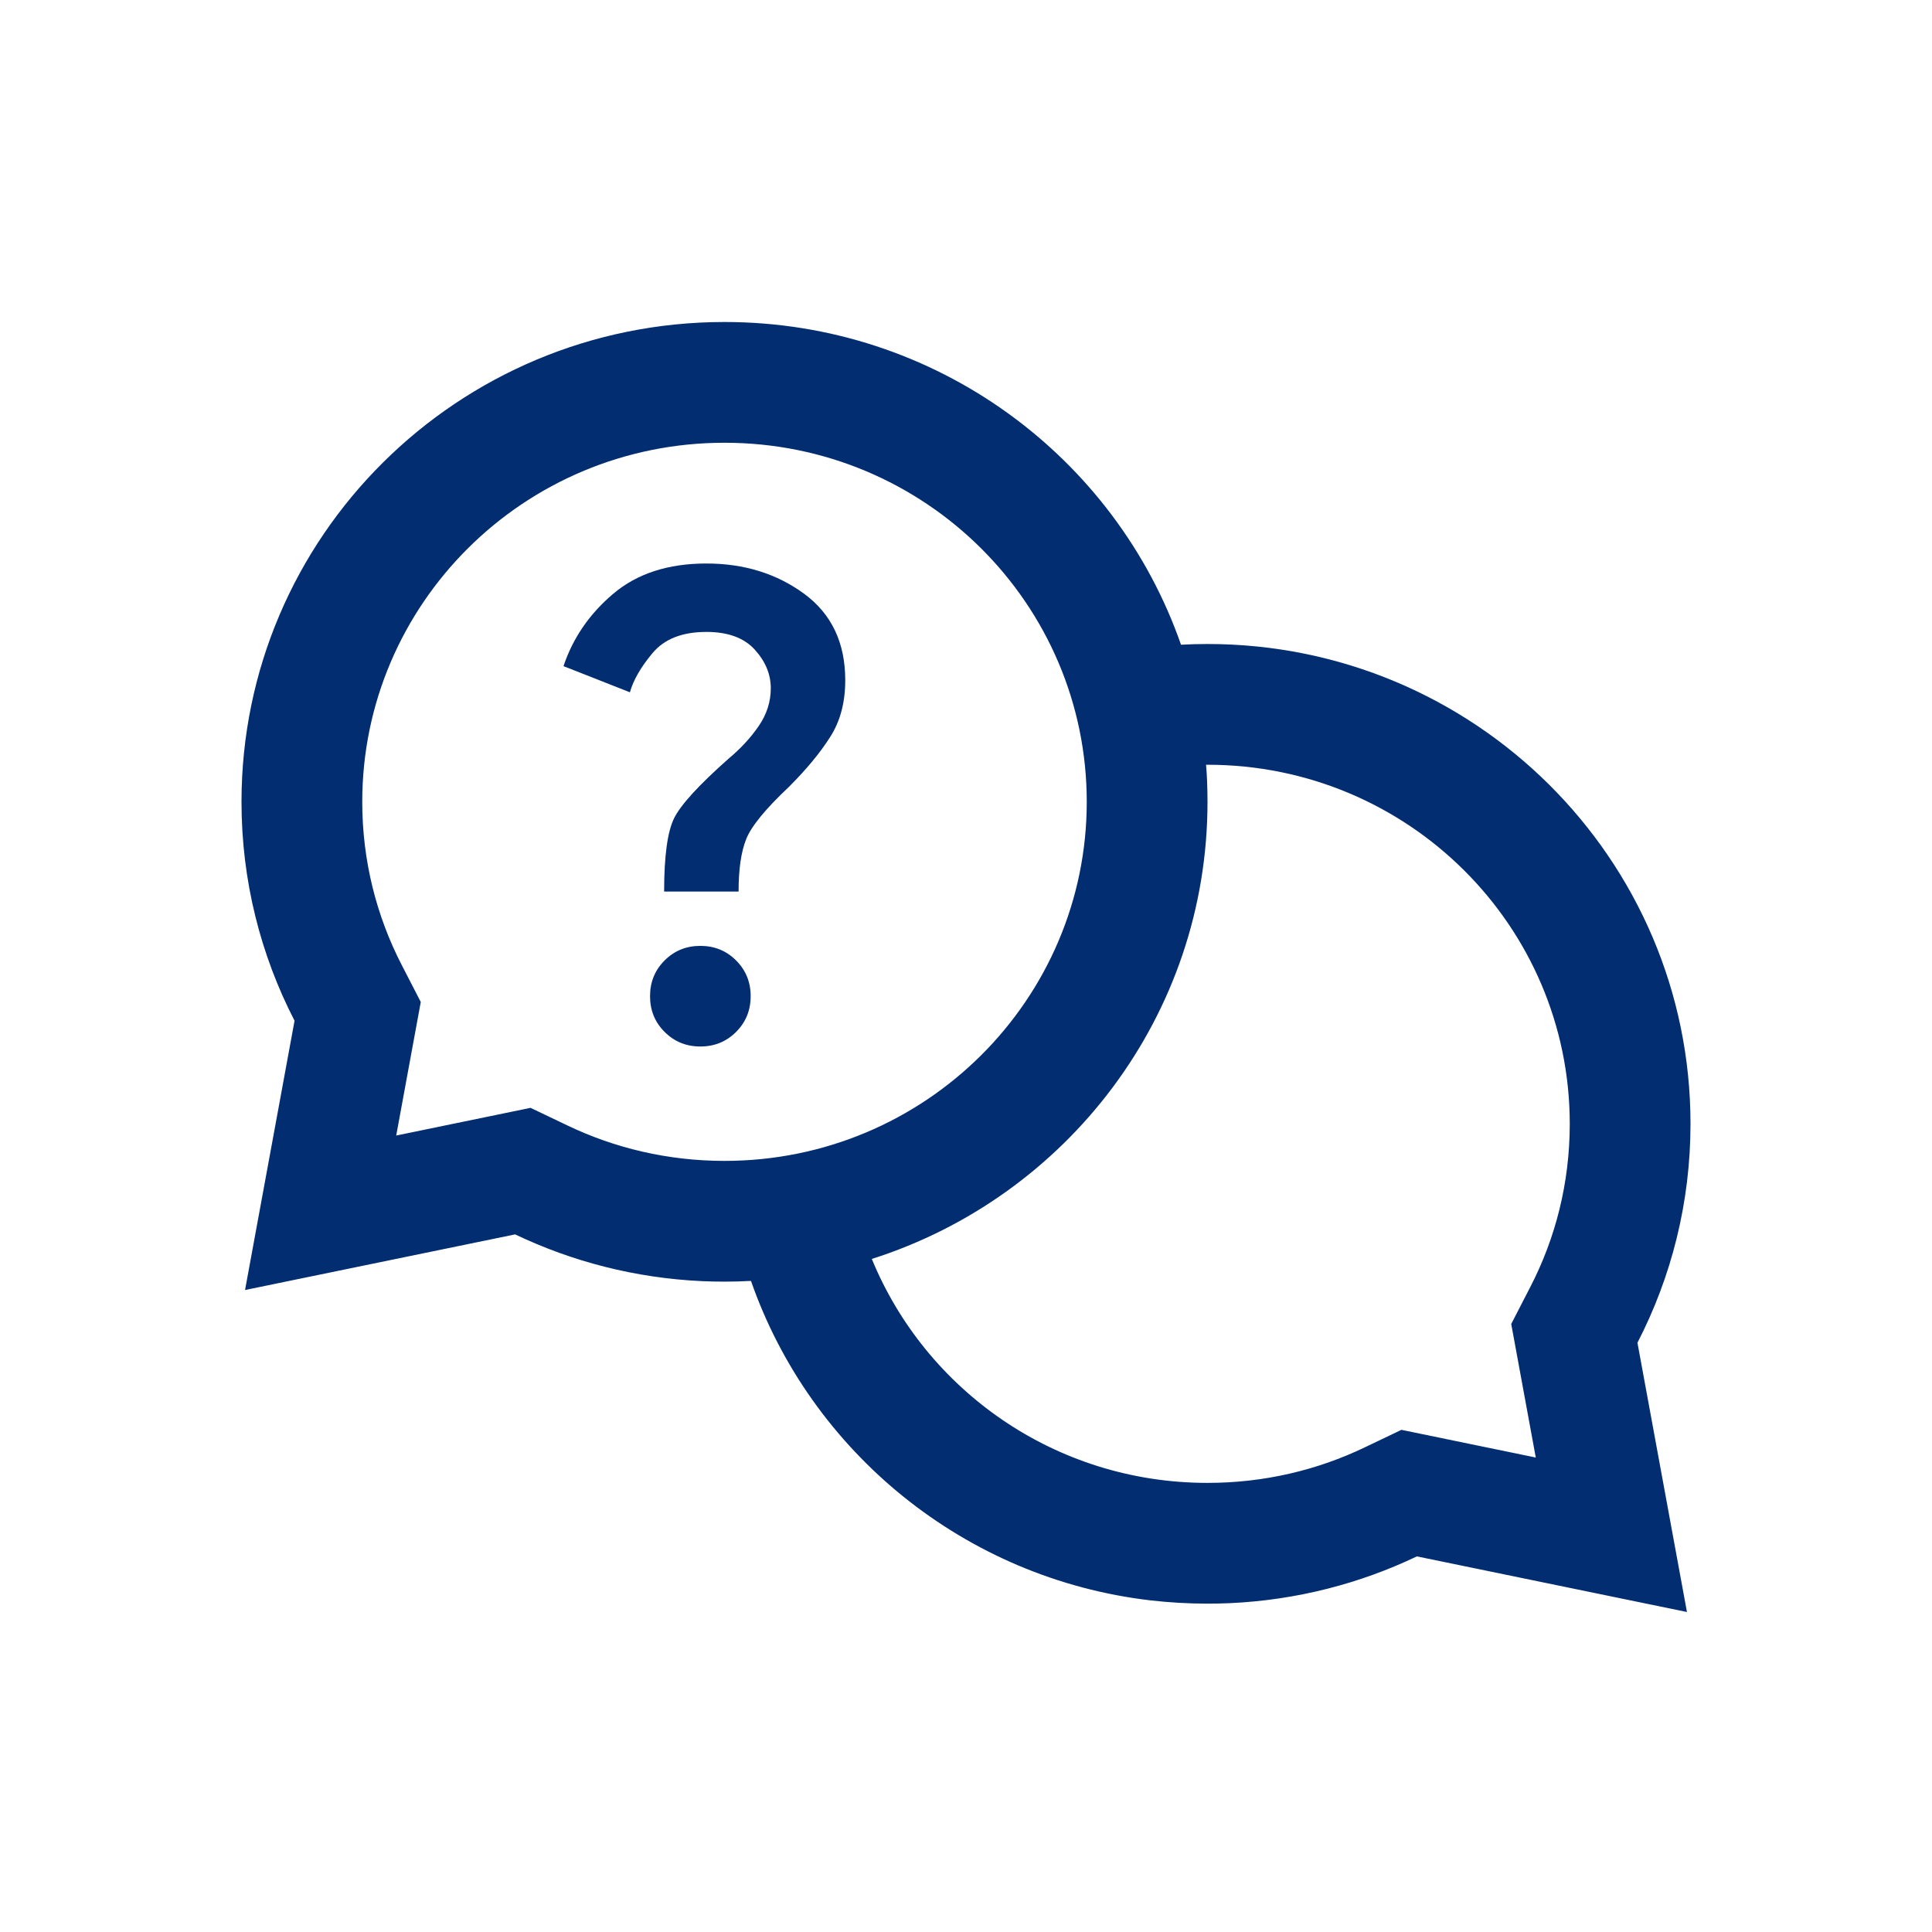 <svg width="24" height="24" viewBox="0 0 24 24" fill="none" xmlns="http://www.w3.org/2000/svg">
<g id="Component 34">
<g id="Union">
<path d="M9.144 12.819C9.023 12.94 8.875 13 8.7 13C8.525 13 8.377 12.94 8.256 12.819C8.135 12.698 8.075 12.55 8.075 12.375C8.075 12.2 8.135 12.052 8.256 11.931C8.377 11.81 8.525 11.75 8.7 11.75C8.875 11.75 9.023 11.81 9.144 11.931C9.265 12.052 9.325 12.2 9.325 12.375C9.325 12.55 9.265 12.698 9.144 12.819Z" fill="#022E71"/>
<path d="M9.175 11.075H8.25C8.25 10.633 8.292 10.329 8.375 10.162C8.458 9.996 8.683 9.75 9.05 9.425C9.2 9.3 9.325 9.165 9.425 9.019C9.525 8.873 9.575 8.717 9.575 8.55C9.575 8.375 9.508 8.215 9.375 8.069C9.242 7.923 9.042 7.85 8.775 7.85C8.475 7.85 8.252 7.938 8.106 8.113C7.96 8.287 7.867 8.45 7.825 8.6L7 8.275C7.117 7.925 7.323 7.625 7.619 7.375C7.915 7.125 8.3 7 8.775 7C9.242 7 9.646 7.125 9.988 7.375C10.329 7.625 10.5 7.983 10.5 8.45C10.5 8.725 10.438 8.96 10.312 9.156C10.188 9.352 10.017 9.558 9.8 9.775C9.508 10.05 9.331 10.267 9.269 10.425C9.206 10.583 9.175 10.8 9.175 11.075Z" fill="#022E71"/>
<path fill-rule="evenodd" clip-rule="evenodd" d="M9 4C11.626 4 13.857 5.675 14.671 8.009C14.78 8.003 14.89 8 15 8C18.314 8 21 10.669 21 13.961C21 14.94 20.762 15.864 20.341 16.68L20.956 20.025L17.601 19.334C16.893 19.672 16.108 19.877 15.278 19.915C15.186 19.919 15.093 19.921 15 19.921C14.762 19.921 14.527 19.907 14.296 19.881C11.981 19.612 10.069 18.034 9.329 15.912C9.22 15.918 9.111 15.921 9 15.921C8.907 15.921 8.814 15.919 8.722 15.915C7.893 15.877 7.107 15.672 6.399 15.334L3.044 16.025L3.659 12.68C3.238 11.864 3 10.94 3 9.961C3 6.669 5.686 4 9 4ZM14.995 9.703C14.992 9.635 14.988 9.567 14.982 9.5L15 9.5C17.495 9.5 19.5 11.506 19.5 13.961C19.5 14.695 19.323 15.383 19.008 15.991L18.773 16.447L19.078 18.106L17.409 17.762L16.953 17.98C16.365 18.262 15.703 18.421 15 18.421C13.108 18.421 11.498 17.267 10.83 15.639C13.248 14.87 15 12.619 15 9.962V9.961C15 9.874 14.998 9.788 14.995 9.703ZM4.922 14.106L6.591 13.762L7.047 13.98C7.635 14.262 8.297 14.421 9 14.421C11.495 14.421 13.5 12.415 13.5 9.961C13.5 7.506 11.495 5.5 9 5.5C6.505 5.5 4.5 7.506 4.5 9.961C4.5 10.695 4.678 11.383 4.992 11.991L5.227 12.447L4.922 14.106Z" fill="#022E71"/>
</g>
</g>
</svg>
